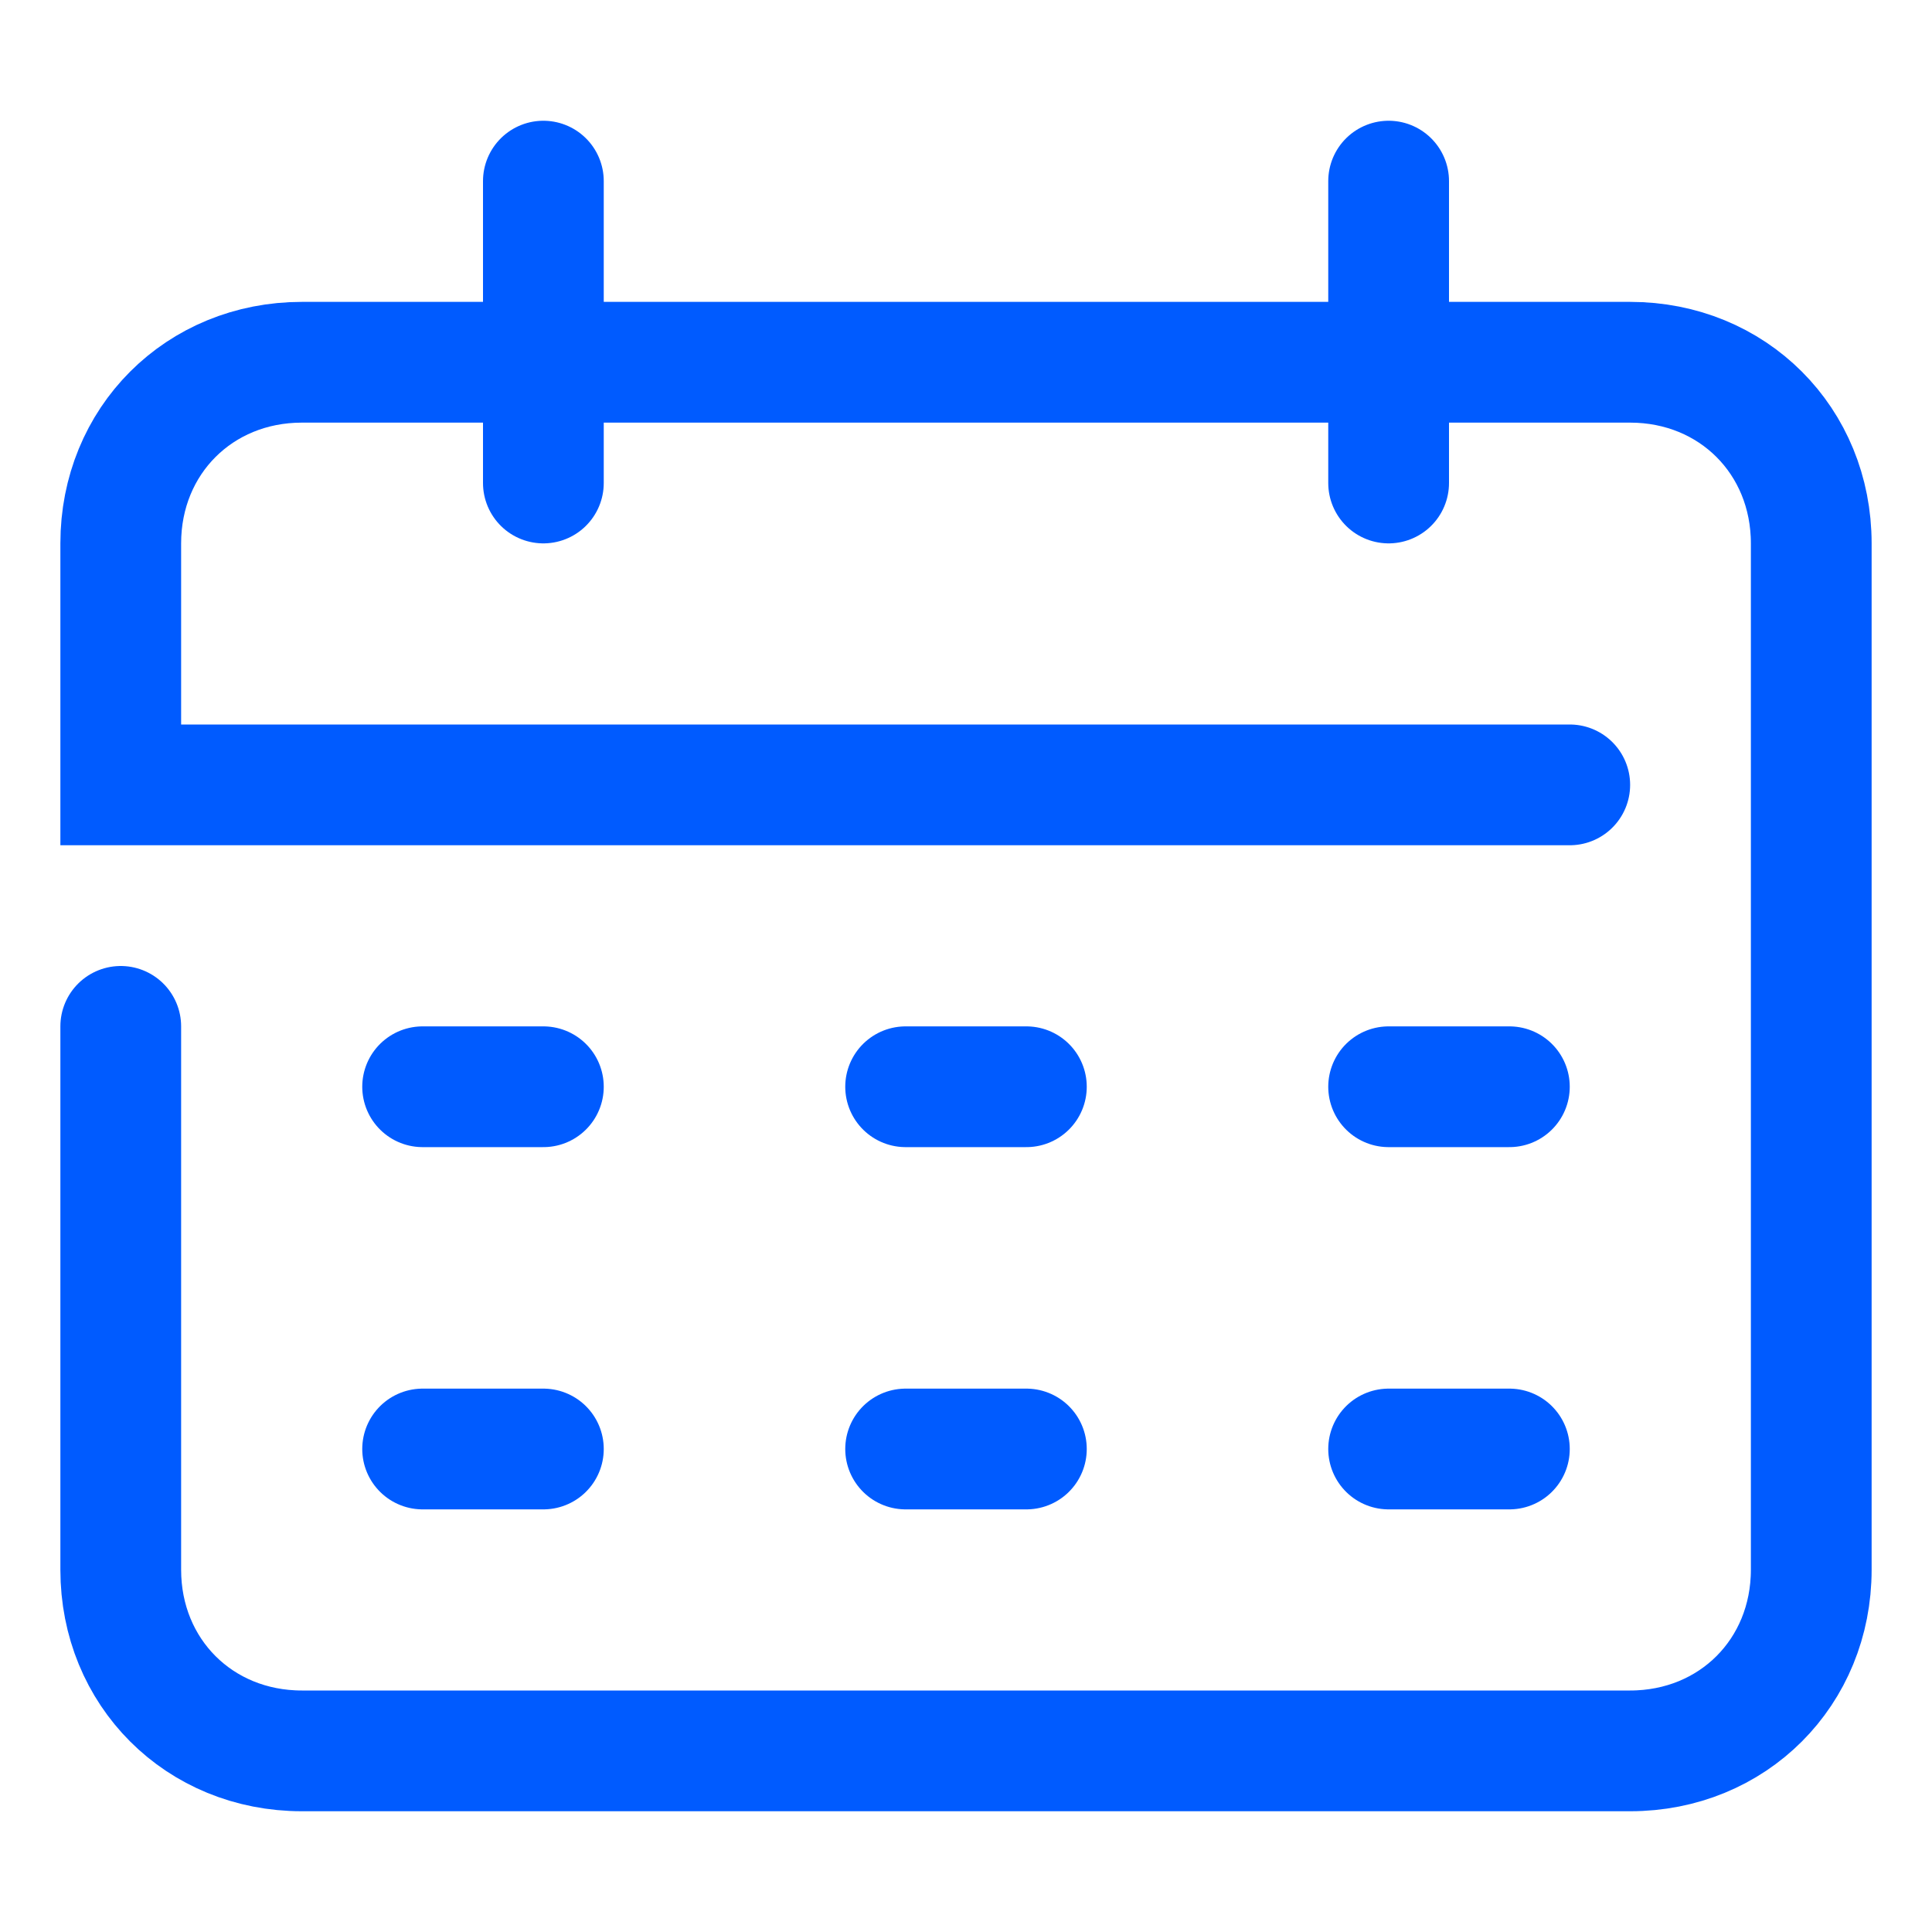 <?xml version="1.0" encoding="UTF-8"?> <!-- Generator: Adobe Illustrator 21.0.0, SVG Export Plug-In . SVG Version: 6.00 Build 0) --> <svg xmlns="http://www.w3.org/2000/svg" xmlns:xlink="http://www.w3.org/1999/xlink" id="Слой_1" x="0px" y="0px" viewBox="0 0 32 32" style="enable-background:new 0 0 32 32;" xml:space="preserve"> <style type="text/css"> .st0{fill:none;stroke:#005BFF;stroke-width:2;stroke-linecap:round;stroke-miterlimit:10;} </style> <path class="st0" d="M2,17v9c0,1.7,1.3,3,3,3h22c1.7,0,3-1.3,3-3V9c0-1.7-1.3-3-3-3H5C3.3,6,2,7.3,2,9v4h24"></path> <line class="st0" x1="9" y1="3" x2="9" y2="8"></line> <line class="st0" x1="23" y1="3" x2="23" y2="8"></line> <line class="st0" x1="7" y1="18" x2="9" y2="18"></line> <line class="st0" x1="7" y1="24" x2="9" y2="24"></line> <line class="st0" x1="15" y1="18" x2="17" y2="18"></line> <line class="st0" x1="15" y1="24" x2="17" y2="24"></line> <line class="st0" x1="23" y1="18" x2="25" y2="18"></line> <line class="st0" x1="23" y1="24" x2="25" y2="24"></line> </svg> 